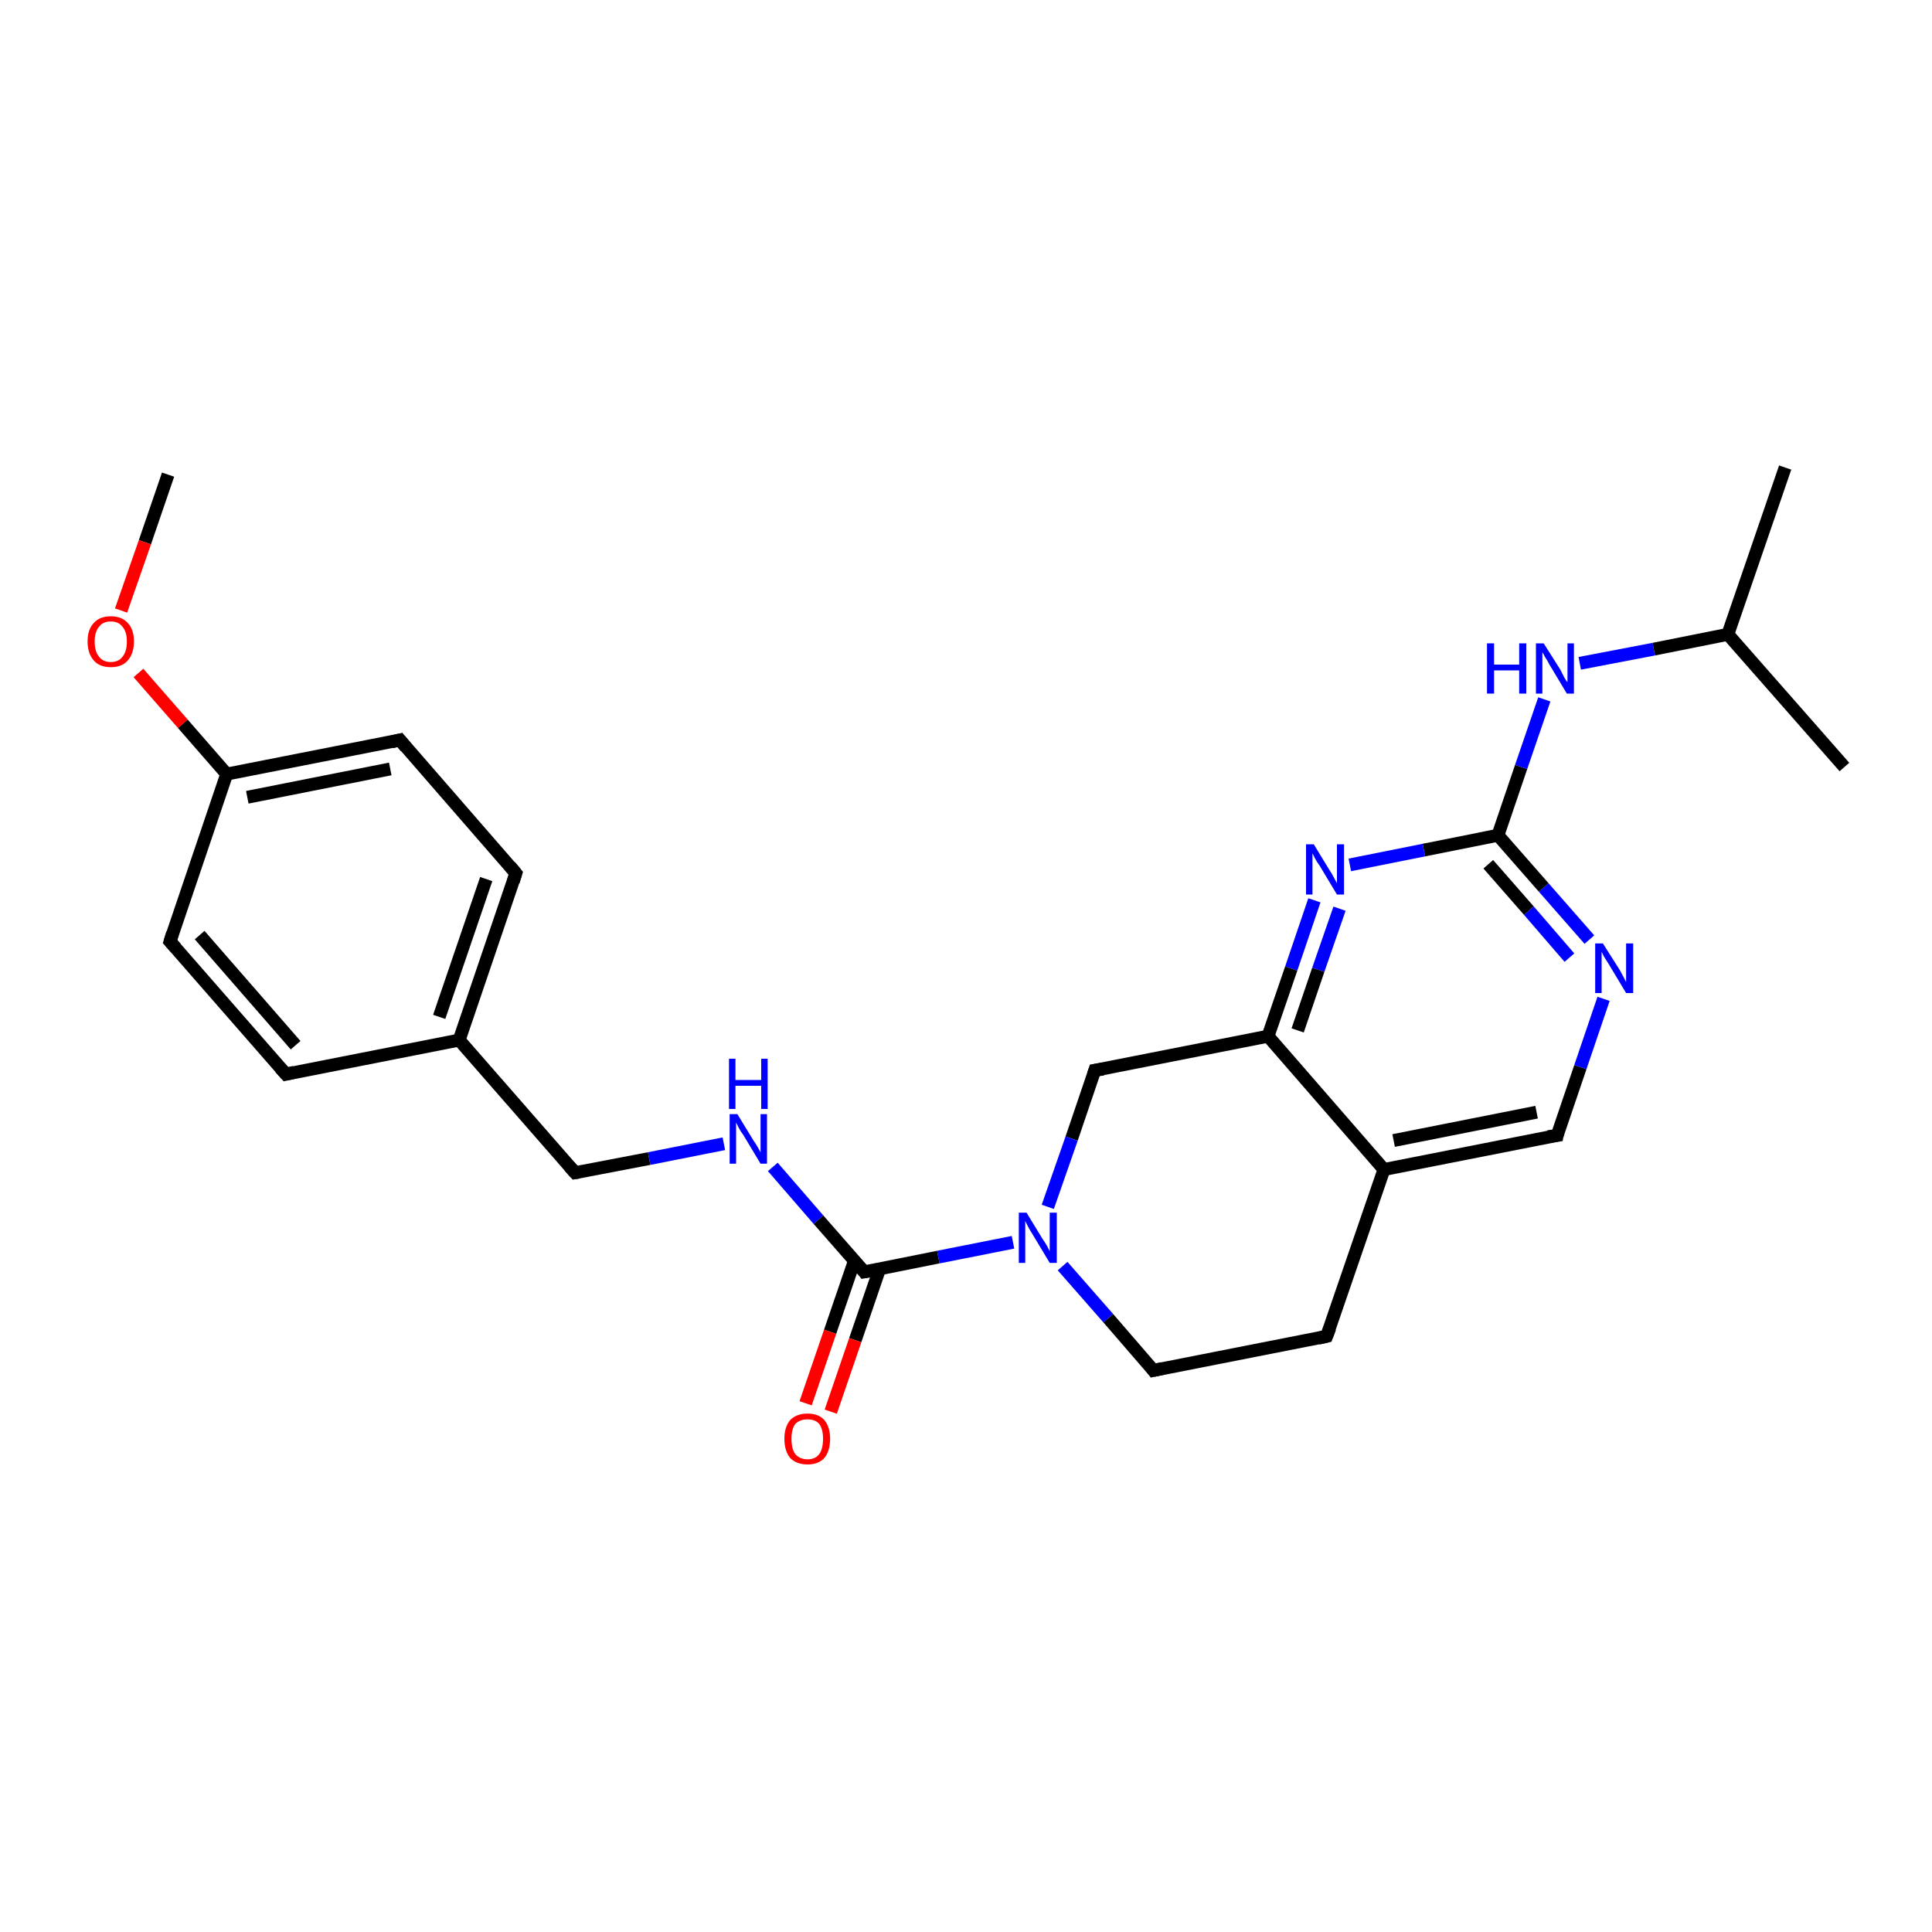 <?xml version='1.0' encoding='iso-8859-1'?>
<svg version='1.1' baseProfile='full'
              xmlns='http://www.w3.org/2000/svg'
                      xmlns:rdkit='http://www.rdkit.org/xml'
                      xmlns:xlink='http://www.w3.org/1999/xlink'
                  xml:space='preserve'
width='300px' height='300px' viewBox='0 0 300 300'>
<!-- END OF HEADER -->
<rect style='opacity:1.0;fill:#FFFFFF;stroke:none' width='300.0' height='300.0' x='0.0' y='0.0'> </rect>
<path class='bond-0 atom-0 atom-1' d='M 26.1,73.7 L 22.5,84.2' style='fill:none;fill-rule:evenodd;stroke:#000000;stroke-width:2.0px;stroke-linecap:butt;stroke-linejoin:miter;stroke-opacity:1' />
<path class='bond-0 atom-0 atom-1' d='M 22.5,84.2 L 18.8,94.8' style='fill:none;fill-rule:evenodd;stroke:#FF0000;stroke-width:2.0px;stroke-linecap:butt;stroke-linejoin:miter;stroke-opacity:1' />
<path class='bond-1 atom-1 atom-2' d='M 21.5,104.5 L 28.4,112.4' style='fill:none;fill-rule:evenodd;stroke:#FF0000;stroke-width:2.0px;stroke-linecap:butt;stroke-linejoin:miter;stroke-opacity:1' />
<path class='bond-1 atom-1 atom-2' d='M 28.4,112.4 L 35.2,120.2' style='fill:none;fill-rule:evenodd;stroke:#000000;stroke-width:2.0px;stroke-linecap:butt;stroke-linejoin:miter;stroke-opacity:1' />
<path class='bond-2 atom-2 atom-3' d='M 35.2,120.2 L 62.1,114.9' style='fill:none;fill-rule:evenodd;stroke:#000000;stroke-width:2.0px;stroke-linecap:butt;stroke-linejoin:miter;stroke-opacity:1' />
<path class='bond-2 atom-2 atom-3' d='M 38.4,123.8 L 60.6,119.4' style='fill:none;fill-rule:evenodd;stroke:#000000;stroke-width:2.0px;stroke-linecap:butt;stroke-linejoin:miter;stroke-opacity:1' />
<path class='bond-3 atom-3 atom-4' d='M 62.1,114.9 L 80.1,135.6' style='fill:none;fill-rule:evenodd;stroke:#000000;stroke-width:2.0px;stroke-linecap:butt;stroke-linejoin:miter;stroke-opacity:1' />
<path class='bond-4 atom-4 atom-5' d='M 80.1,135.6 L 71.3,161.5' style='fill:none;fill-rule:evenodd;stroke:#000000;stroke-width:2.0px;stroke-linecap:butt;stroke-linejoin:miter;stroke-opacity:1' />
<path class='bond-4 atom-4 atom-5' d='M 75.5,136.5 L 68.2,157.9' style='fill:none;fill-rule:evenodd;stroke:#000000;stroke-width:2.0px;stroke-linecap:butt;stroke-linejoin:miter;stroke-opacity:1' />
<path class='bond-5 atom-5 atom-6' d='M 71.3,161.5 L 89.3,182.1' style='fill:none;fill-rule:evenodd;stroke:#000000;stroke-width:2.0px;stroke-linecap:butt;stroke-linejoin:miter;stroke-opacity:1' />
<path class='bond-6 atom-6 atom-7' d='M 89.3,182.1 L 100.8,179.9' style='fill:none;fill-rule:evenodd;stroke:#000000;stroke-width:2.0px;stroke-linecap:butt;stroke-linejoin:miter;stroke-opacity:1' />
<path class='bond-6 atom-6 atom-7' d='M 100.8,179.9 L 112.4,177.6' style='fill:none;fill-rule:evenodd;stroke:#0000FF;stroke-width:2.0px;stroke-linecap:butt;stroke-linejoin:miter;stroke-opacity:1' />
<path class='bond-7 atom-7 atom-8' d='M 120.0,181.2 L 127.1,189.4' style='fill:none;fill-rule:evenodd;stroke:#0000FF;stroke-width:2.0px;stroke-linecap:butt;stroke-linejoin:miter;stroke-opacity:1' />
<path class='bond-7 atom-7 atom-8' d='M 127.1,189.4 L 134.2,197.5' style='fill:none;fill-rule:evenodd;stroke:#000000;stroke-width:2.0px;stroke-linecap:butt;stroke-linejoin:miter;stroke-opacity:1' />
<path class='bond-8 atom-8 atom-9' d='M 132.7,195.7 L 128.9,206.8' style='fill:none;fill-rule:evenodd;stroke:#000000;stroke-width:2.0px;stroke-linecap:butt;stroke-linejoin:miter;stroke-opacity:1' />
<path class='bond-8 atom-8 atom-9' d='M 128.9,206.8 L 125.1,217.9' style='fill:none;fill-rule:evenodd;stroke:#FF0000;stroke-width:2.0px;stroke-linecap:butt;stroke-linejoin:miter;stroke-opacity:1' />
<path class='bond-8 atom-8 atom-9' d='M 136.6,197.0 L 132.8,208.1' style='fill:none;fill-rule:evenodd;stroke:#000000;stroke-width:2.0px;stroke-linecap:butt;stroke-linejoin:miter;stroke-opacity:1' />
<path class='bond-8 atom-8 atom-9' d='M 132.8,208.1 L 129.0,219.2' style='fill:none;fill-rule:evenodd;stroke:#FF0000;stroke-width:2.0px;stroke-linecap:butt;stroke-linejoin:miter;stroke-opacity:1' />
<path class='bond-9 atom-8 atom-10' d='M 134.2,197.5 L 145.7,195.2' style='fill:none;fill-rule:evenodd;stroke:#000000;stroke-width:2.0px;stroke-linecap:butt;stroke-linejoin:miter;stroke-opacity:1' />
<path class='bond-9 atom-8 atom-10' d='M 145.7,195.2 L 157.3,192.9' style='fill:none;fill-rule:evenodd;stroke:#0000FF;stroke-width:2.0px;stroke-linecap:butt;stroke-linejoin:miter;stroke-opacity:1' />
<path class='bond-10 atom-10 atom-11' d='M 165.0,196.6 L 172.1,204.7' style='fill:none;fill-rule:evenodd;stroke:#0000FF;stroke-width:2.0px;stroke-linecap:butt;stroke-linejoin:miter;stroke-opacity:1' />
<path class='bond-10 atom-10 atom-11' d='M 172.1,204.7 L 179.1,212.8' style='fill:none;fill-rule:evenodd;stroke:#000000;stroke-width:2.0px;stroke-linecap:butt;stroke-linejoin:miter;stroke-opacity:1' />
<path class='bond-11 atom-11 atom-12' d='M 179.1,212.8 L 206.0,207.5' style='fill:none;fill-rule:evenodd;stroke:#000000;stroke-width:2.0px;stroke-linecap:butt;stroke-linejoin:miter;stroke-opacity:1' />
<path class='bond-12 atom-12 atom-13' d='M 206.0,207.5 L 214.9,181.6' style='fill:none;fill-rule:evenodd;stroke:#000000;stroke-width:2.0px;stroke-linecap:butt;stroke-linejoin:miter;stroke-opacity:1' />
<path class='bond-13 atom-13 atom-14' d='M 214.9,181.6 L 241.8,176.3' style='fill:none;fill-rule:evenodd;stroke:#000000;stroke-width:2.0px;stroke-linecap:butt;stroke-linejoin:miter;stroke-opacity:1' />
<path class='bond-13 atom-13 atom-14' d='M 216.4,177.1 L 238.6,172.7' style='fill:none;fill-rule:evenodd;stroke:#000000;stroke-width:2.0px;stroke-linecap:butt;stroke-linejoin:miter;stroke-opacity:1' />
<path class='bond-14 atom-14 atom-15' d='M 241.8,176.3 L 245.4,165.7' style='fill:none;fill-rule:evenodd;stroke:#000000;stroke-width:2.0px;stroke-linecap:butt;stroke-linejoin:miter;stroke-opacity:1' />
<path class='bond-14 atom-14 atom-15' d='M 245.4,165.7 L 249.0,155.1' style='fill:none;fill-rule:evenodd;stroke:#0000FF;stroke-width:2.0px;stroke-linecap:butt;stroke-linejoin:miter;stroke-opacity:1' />
<path class='bond-15 atom-15 atom-16' d='M 246.8,145.9 L 239.7,137.8' style='fill:none;fill-rule:evenodd;stroke:#0000FF;stroke-width:2.0px;stroke-linecap:butt;stroke-linejoin:miter;stroke-opacity:1' />
<path class='bond-15 atom-15 atom-16' d='M 239.7,137.8 L 232.6,129.7' style='fill:none;fill-rule:evenodd;stroke:#000000;stroke-width:2.0px;stroke-linecap:butt;stroke-linejoin:miter;stroke-opacity:1' />
<path class='bond-15 atom-15 atom-16' d='M 243.7,148.7 L 237.4,141.4' style='fill:none;fill-rule:evenodd;stroke:#0000FF;stroke-width:2.0px;stroke-linecap:butt;stroke-linejoin:miter;stroke-opacity:1' />
<path class='bond-15 atom-15 atom-16' d='M 237.4,141.4 L 231.1,134.2' style='fill:none;fill-rule:evenodd;stroke:#000000;stroke-width:2.0px;stroke-linecap:butt;stroke-linejoin:miter;stroke-opacity:1' />
<path class='bond-16 atom-16 atom-17' d='M 232.6,129.7 L 236.2,119.1' style='fill:none;fill-rule:evenodd;stroke:#000000;stroke-width:2.0px;stroke-linecap:butt;stroke-linejoin:miter;stroke-opacity:1' />
<path class='bond-16 atom-16 atom-17' d='M 236.2,119.1 L 239.8,108.6' style='fill:none;fill-rule:evenodd;stroke:#0000FF;stroke-width:2.0px;stroke-linecap:butt;stroke-linejoin:miter;stroke-opacity:1' />
<path class='bond-17 atom-17 atom-18' d='M 245.3,103.0 L 256.8,100.8' style='fill:none;fill-rule:evenodd;stroke:#0000FF;stroke-width:2.0px;stroke-linecap:butt;stroke-linejoin:miter;stroke-opacity:1' />
<path class='bond-17 atom-17 atom-18' d='M 256.8,100.8 L 268.3,98.5' style='fill:none;fill-rule:evenodd;stroke:#000000;stroke-width:2.0px;stroke-linecap:butt;stroke-linejoin:miter;stroke-opacity:1' />
<path class='bond-18 atom-18 atom-19' d='M 268.3,98.5 L 277.2,72.6' style='fill:none;fill-rule:evenodd;stroke:#000000;stroke-width:2.0px;stroke-linecap:butt;stroke-linejoin:miter;stroke-opacity:1' />
<path class='bond-19 atom-18 atom-20' d='M 268.3,98.5 L 286.4,119.1' style='fill:none;fill-rule:evenodd;stroke:#000000;stroke-width:2.0px;stroke-linecap:butt;stroke-linejoin:miter;stroke-opacity:1' />
<path class='bond-20 atom-16 atom-21' d='M 232.6,129.7 L 221.1,132.0' style='fill:none;fill-rule:evenodd;stroke:#000000;stroke-width:2.0px;stroke-linecap:butt;stroke-linejoin:miter;stroke-opacity:1' />
<path class='bond-20 atom-16 atom-21' d='M 221.1,132.0 L 209.6,134.3' style='fill:none;fill-rule:evenodd;stroke:#0000FF;stroke-width:2.0px;stroke-linecap:butt;stroke-linejoin:miter;stroke-opacity:1' />
<path class='bond-21 atom-21 atom-22' d='M 204.1,139.8 L 200.5,150.4' style='fill:none;fill-rule:evenodd;stroke:#0000FF;stroke-width:2.0px;stroke-linecap:butt;stroke-linejoin:miter;stroke-opacity:1' />
<path class='bond-21 atom-21 atom-22' d='M 200.5,150.4 L 196.9,160.9' style='fill:none;fill-rule:evenodd;stroke:#000000;stroke-width:2.0px;stroke-linecap:butt;stroke-linejoin:miter;stroke-opacity:1' />
<path class='bond-21 atom-21 atom-22' d='M 208.0,141.1 L 204.7,150.6' style='fill:none;fill-rule:evenodd;stroke:#0000FF;stroke-width:2.0px;stroke-linecap:butt;stroke-linejoin:miter;stroke-opacity:1' />
<path class='bond-21 atom-21 atom-22' d='M 204.7,150.6 L 201.5,160.0' style='fill:none;fill-rule:evenodd;stroke:#000000;stroke-width:2.0px;stroke-linecap:butt;stroke-linejoin:miter;stroke-opacity:1' />
<path class='bond-22 atom-22 atom-23' d='M 196.9,160.9 L 170.0,166.2' style='fill:none;fill-rule:evenodd;stroke:#000000;stroke-width:2.0px;stroke-linecap:butt;stroke-linejoin:miter;stroke-opacity:1' />
<path class='bond-23 atom-5 atom-24' d='M 71.3,161.5 L 44.4,166.8' style='fill:none;fill-rule:evenodd;stroke:#000000;stroke-width:2.0px;stroke-linecap:butt;stroke-linejoin:miter;stroke-opacity:1' />
<path class='bond-24 atom-24 atom-25' d='M 44.4,166.8 L 26.4,146.2' style='fill:none;fill-rule:evenodd;stroke:#000000;stroke-width:2.0px;stroke-linecap:butt;stroke-linejoin:miter;stroke-opacity:1' />
<path class='bond-24 atom-24 atom-25' d='M 45.9,162.3 L 31.0,145.2' style='fill:none;fill-rule:evenodd;stroke:#000000;stroke-width:2.0px;stroke-linecap:butt;stroke-linejoin:miter;stroke-opacity:1' />
<path class='bond-25 atom-25 atom-2' d='M 26.4,146.2 L 35.2,120.2' style='fill:none;fill-rule:evenodd;stroke:#000000;stroke-width:2.0px;stroke-linecap:butt;stroke-linejoin:miter;stroke-opacity:1' />
<path class='bond-26 atom-23 atom-10' d='M 170.0,166.2 L 166.4,176.8' style='fill:none;fill-rule:evenodd;stroke:#000000;stroke-width:2.0px;stroke-linecap:butt;stroke-linejoin:miter;stroke-opacity:1' />
<path class='bond-26 atom-23 atom-10' d='M 166.4,176.8 L 162.7,187.4' style='fill:none;fill-rule:evenodd;stroke:#0000FF;stroke-width:2.0px;stroke-linecap:butt;stroke-linejoin:miter;stroke-opacity:1' />
<path class='bond-27 atom-22 atom-13' d='M 196.9,160.9 L 214.9,181.6' style='fill:none;fill-rule:evenodd;stroke:#000000;stroke-width:2.0px;stroke-linecap:butt;stroke-linejoin:miter;stroke-opacity:1' />
<path d='M 60.8,115.2 L 62.1,114.9 L 63.0,116.0' style='fill:none;stroke:#000000;stroke-width:2.0px;stroke-linecap:butt;stroke-linejoin:miter;stroke-opacity:1;' />
<path d='M 79.2,134.5 L 80.1,135.6 L 79.7,136.9' style='fill:none;stroke:#000000;stroke-width:2.0px;stroke-linecap:butt;stroke-linejoin:miter;stroke-opacity:1;' />
<path d='M 88.4,181.1 L 89.3,182.1 L 89.9,182.0' style='fill:none;stroke:#000000;stroke-width:2.0px;stroke-linecap:butt;stroke-linejoin:miter;stroke-opacity:1;' />
<path d='M 133.9,197.1 L 134.2,197.5 L 134.8,197.4' style='fill:none;stroke:#000000;stroke-width:2.0px;stroke-linecap:butt;stroke-linejoin:miter;stroke-opacity:1;' />
<path d='M 178.8,212.4 L 179.1,212.8 L 180.5,212.5' style='fill:none;stroke:#000000;stroke-width:2.0px;stroke-linecap:butt;stroke-linejoin:miter;stroke-opacity:1;' />
<path d='M 204.7,207.8 L 206.0,207.5 L 206.5,206.2' style='fill:none;stroke:#000000;stroke-width:2.0px;stroke-linecap:butt;stroke-linejoin:miter;stroke-opacity:1;' />
<path d='M 240.4,176.5 L 241.8,176.3 L 241.9,175.8' style='fill:none;stroke:#000000;stroke-width:2.0px;stroke-linecap:butt;stroke-linejoin:miter;stroke-opacity:1;' />
<path d='M 171.3,166.0 L 170.0,166.2 L 169.8,166.8' style='fill:none;stroke:#000000;stroke-width:2.0px;stroke-linecap:butt;stroke-linejoin:miter;stroke-opacity:1;' />
<path d='M 45.7,166.5 L 44.4,166.8 L 43.5,165.8' style='fill:none;stroke:#000000;stroke-width:2.0px;stroke-linecap:butt;stroke-linejoin:miter;stroke-opacity:1;' />
<path d='M 27.3,147.2 L 26.4,146.2 L 26.8,144.9' style='fill:none;stroke:#000000;stroke-width:2.0px;stroke-linecap:butt;stroke-linejoin:miter;stroke-opacity:1;' />
<path class='atom-1' d='M 13.6 99.6
Q 13.6 97.7, 14.6 96.7
Q 15.5 95.7, 17.2 95.7
Q 18.9 95.7, 19.8 96.7
Q 20.8 97.7, 20.8 99.6
Q 20.8 101.5, 19.8 102.6
Q 18.9 103.6, 17.2 103.6
Q 15.5 103.6, 14.6 102.6
Q 13.6 101.5, 13.6 99.6
M 17.2 102.8
Q 18.4 102.8, 19.0 102.0
Q 19.7 101.2, 19.7 99.6
Q 19.7 98.1, 19.0 97.3
Q 18.4 96.5, 17.2 96.5
Q 16.0 96.5, 15.4 97.3
Q 14.7 98.1, 14.7 99.6
Q 14.7 101.2, 15.4 102.0
Q 16.0 102.8, 17.2 102.8
' fill='#FF0000'/>
<path class='atom-7' d='M 114.5 173.0
L 117.0 177.1
Q 117.3 177.5, 117.7 178.2
Q 118.1 178.9, 118.1 179.0
L 118.1 173.0
L 119.1 173.0
L 119.1 180.7
L 118.1 180.7
L 115.4 176.2
Q 115.0 175.7, 114.7 175.1
Q 114.4 174.5, 114.3 174.3
L 114.3 180.7
L 113.3 180.7
L 113.3 173.0
L 114.5 173.0
' fill='#0000FF'/>
<path class='atom-7' d='M 113.2 164.4
L 114.2 164.4
L 114.2 167.7
L 118.2 167.7
L 118.2 164.4
L 119.2 164.4
L 119.2 172.2
L 118.2 172.2
L 118.2 168.6
L 114.2 168.6
L 114.2 172.2
L 113.2 172.2
L 113.2 164.4
' fill='#0000FF'/>
<path class='atom-9' d='M 121.8 223.4
Q 121.8 221.6, 122.7 220.5
Q 123.7 219.5, 125.4 219.5
Q 127.1 219.5, 128.0 220.5
Q 128.9 221.6, 128.9 223.4
Q 128.9 225.3, 128.0 226.4
Q 127.1 227.4, 125.4 227.4
Q 123.7 227.4, 122.7 226.4
Q 121.8 225.3, 121.8 223.4
M 125.4 226.6
Q 126.6 226.6, 127.2 225.8
Q 127.8 225.0, 127.8 223.4
Q 127.8 221.9, 127.2 221.1
Q 126.6 220.4, 125.4 220.4
Q 124.2 220.4, 123.5 221.1
Q 122.9 221.9, 122.9 223.4
Q 122.9 225.0, 123.5 225.8
Q 124.2 226.6, 125.4 226.6
' fill='#FF0000'/>
<path class='atom-10' d='M 159.4 188.3
L 161.9 192.4
Q 162.2 192.8, 162.6 193.5
Q 163.0 194.3, 163.0 194.3
L 163.0 188.3
L 164.1 188.3
L 164.1 196.1
L 163.0 196.1
L 160.3 191.6
Q 159.9 191.0, 159.6 190.4
Q 159.3 189.8, 159.2 189.6
L 159.2 196.1
L 158.2 196.1
L 158.2 188.3
L 159.4 188.3
' fill='#0000FF'/>
<path class='atom-15' d='M 248.9 146.5
L 251.5 150.6
Q 251.7 151.0, 252.1 151.7
Q 252.5 152.5, 252.5 152.5
L 252.5 146.5
L 253.6 146.5
L 253.6 154.2
L 252.5 154.2
L 249.8 149.7
Q 249.5 149.2, 249.1 148.6
Q 248.8 148.0, 248.7 147.8
L 248.7 154.2
L 247.7 154.2
L 247.7 146.5
L 248.9 146.5
' fill='#0000FF'/>
<path class='atom-17' d='M 230.9 99.9
L 232.0 99.9
L 232.0 103.2
L 235.9 103.2
L 235.9 99.9
L 237.0 99.9
L 237.0 107.7
L 235.9 107.7
L 235.9 104.1
L 232.0 104.1
L 232.0 107.7
L 230.9 107.7
L 230.9 99.9
' fill='#0000FF'/>
<path class='atom-17' d='M 239.7 99.9
L 242.3 104.0
Q 242.5 104.4, 242.9 105.2
Q 243.3 105.9, 243.4 105.9
L 243.4 99.9
L 244.4 99.9
L 244.4 107.7
L 243.3 107.7
L 240.6 103.2
Q 240.3 102.6, 239.9 102.0
Q 239.6 101.4, 239.5 101.3
L 239.5 107.7
L 238.5 107.7
L 238.5 99.9
L 239.7 99.9
' fill='#0000FF'/>
<path class='atom-21' d='M 204.0 131.1
L 206.5 135.2
Q 206.8 135.6, 207.2 136.4
Q 207.6 137.1, 207.6 137.2
L 207.6 131.1
L 208.7 131.1
L 208.7 138.9
L 207.6 138.9
L 204.9 134.4
Q 204.5 133.9, 204.2 133.3
Q 203.9 132.7, 203.8 132.5
L 203.8 138.9
L 202.8 138.9
L 202.8 131.1
L 204.0 131.1
' fill='#0000FF'/>
</svg>
